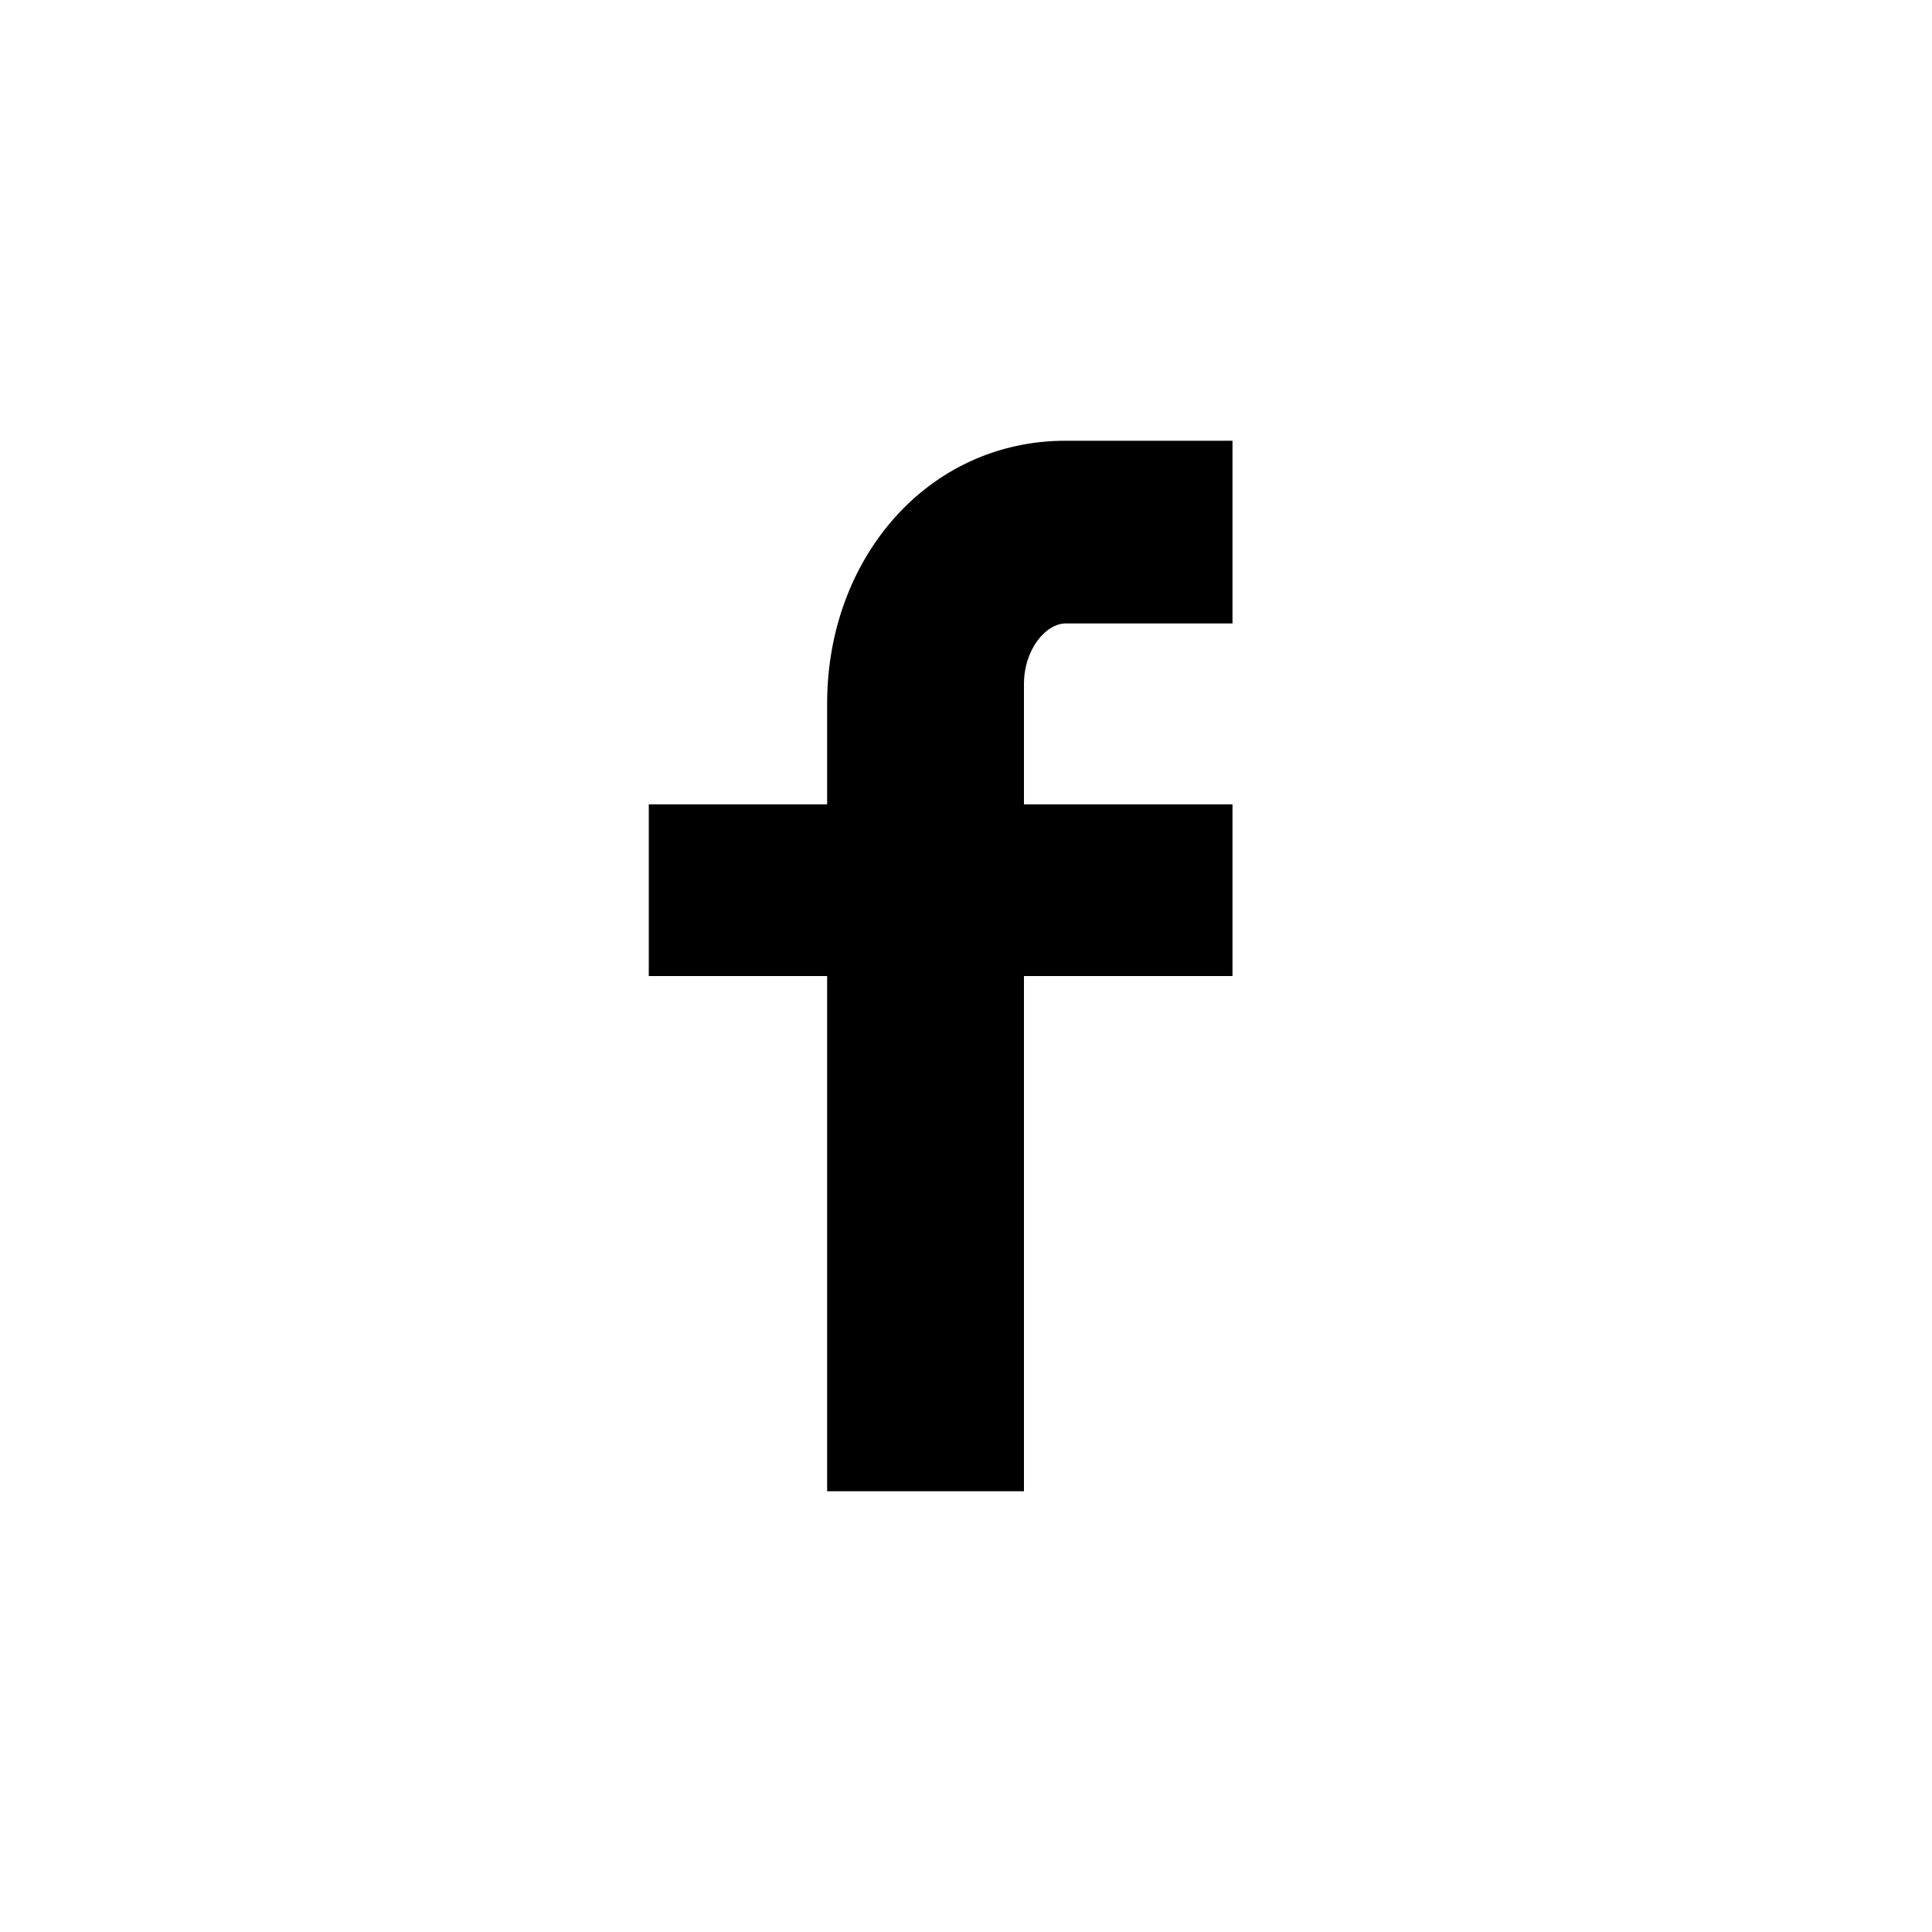 <?xml version="1.0" encoding="utf-8"?>
<!-- Generator: Adobe Illustrator 15.0.2, SVG Export Plug-In . SVG Version: 6.00 Build 0)  -->
<!DOCTYPE svg PUBLIC "-//W3C//DTD SVG 1.1//EN" "http://www.w3.org/Graphics/SVG/1.1/DTD/svg11.dtd">
<svg version="1.1" id="Layer_1" xmlns="http://www.w3.org/2000/svg" xmlns:xlink="http://www.w3.org/1999/xlink" x="0px" y="0px"
	 width="16px" height="16px" viewBox="0 0 16 16" enable-background="new 0 0 16 16" xml:space="preserve">
<path fill="none" d="M8,0C3.582,0,0,3.583,0,8c0,4.418,3.582,8,8,8s8-3.582,8-8C16,3.583,12.418,0,8,0z"/>
<path d="M10.207,5.163H8.826c-0.164,0-0.346,0.214-0.346,0.502v0.996h1.727v1.422H8.48v4.267H6.85V8.083H5.373V6.661H6.85V5.825
	c0-1.199,0.831-2.175,1.976-2.175h1.381V5.163z"/>
</svg>
